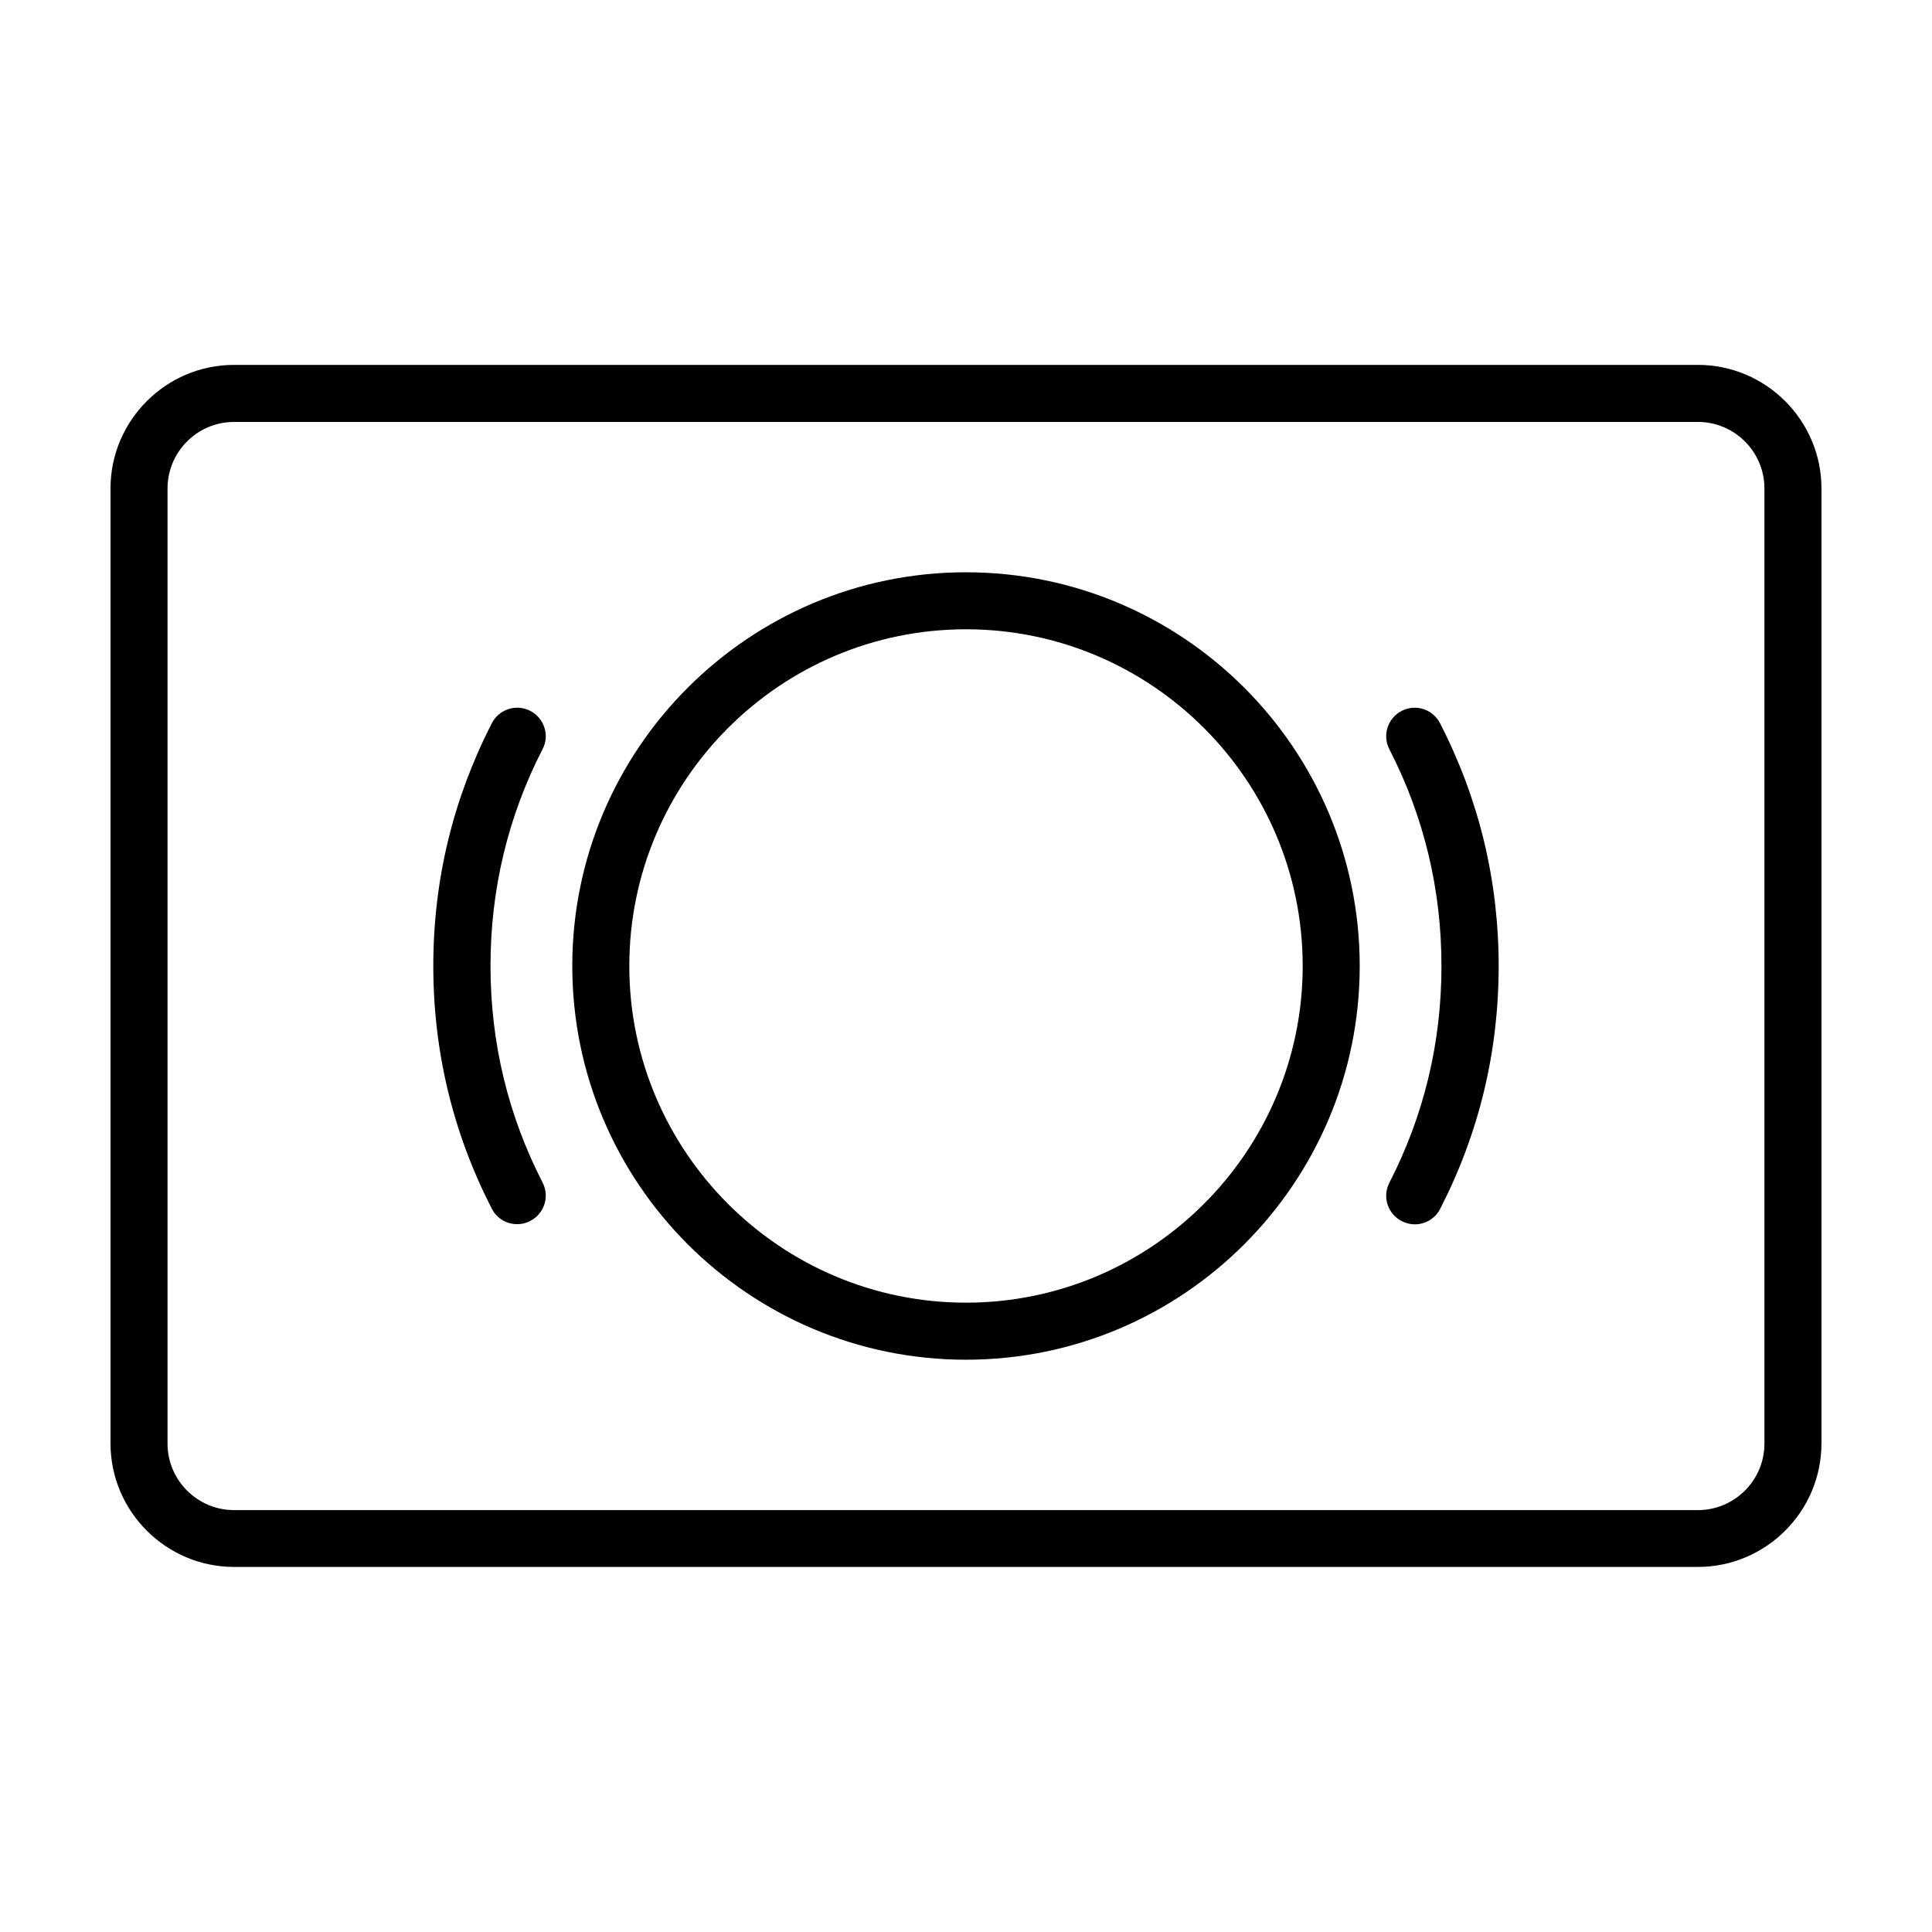 <?xml version="1.0" encoding="UTF-8"?>
<!-- Uploaded to: ICON Repo, www.svgrepo.com, Generator: ICON Repo Mixer Tools -->
<svg fill="#000000" width="800px" height="800px" version="1.1" viewBox="144 144 512 512" xmlns="http://www.w3.org/2000/svg">
 <g>
  <path d="m593.96 240.7h-387.93c-18.035 0-32.746 14.711-32.746 32.746v253.06c0 18.035 14.711 32.746 32.746 32.746h387.93c18.035 0 32.746-14.711 32.746-32.746v-253.06c0-18.035-14.711-32.746-32.746-32.746zm17.633 285.86c0 9.723-7.91 17.633-17.633 17.633h-387.93c-9.723 0-17.633-7.91-17.633-17.633v-253.11c0-9.723 7.91-17.633 17.633-17.633h387.93c9.723 0 17.633 7.91 17.633 17.633z"/>
  <path d="m400 295.66c-57.535 0-104.34 46.805-104.34 104.34s46.805 104.34 104.34 104.34 104.34-46.801 104.34-104.34-46.801-104.34-104.34-104.34zm0 193.56c-49.172 0-89.227-40.004-89.227-89.227 0-49.172 40.004-89.227 89.227-89.227 49.172 0 89.227 40.004 89.227 89.227-0.004 49.176-40.055 89.227-89.227 89.227z"/>
  <path d="m515.47 332.39c-3.727 1.914-5.188 6.449-3.273 10.176 9.168 17.836 13.805 37.129 13.805 57.434 0 20.305-4.637 39.598-13.805 57.434-1.914 3.727-0.453 8.262 3.273 10.176 1.109 0.555 2.266 0.855 3.477 0.855 2.719 0 5.391-1.512 6.699-4.082 10.277-20 15.516-41.613 15.516-64.336 0-22.723-5.238-44.336-15.516-64.336-1.914-3.773-6.449-5.234-10.176-3.32z"/>
  <path d="m284.52 332.39c-3.727-1.914-8.262-0.453-10.176 3.273-10.277 20-15.516 41.613-15.516 64.336s5.238 44.336 15.516 64.336c1.359 2.621 3.981 4.082 6.699 4.082 1.16 0 2.367-0.25 3.477-0.855 3.727-1.914 5.188-6.449 3.273-10.176-9.168-17.836-13.805-37.129-13.805-57.434 0-20.254 4.637-39.598 13.805-57.434 1.918-3.629 0.457-8.215-3.273-10.129z"/>
 </g>
</svg>